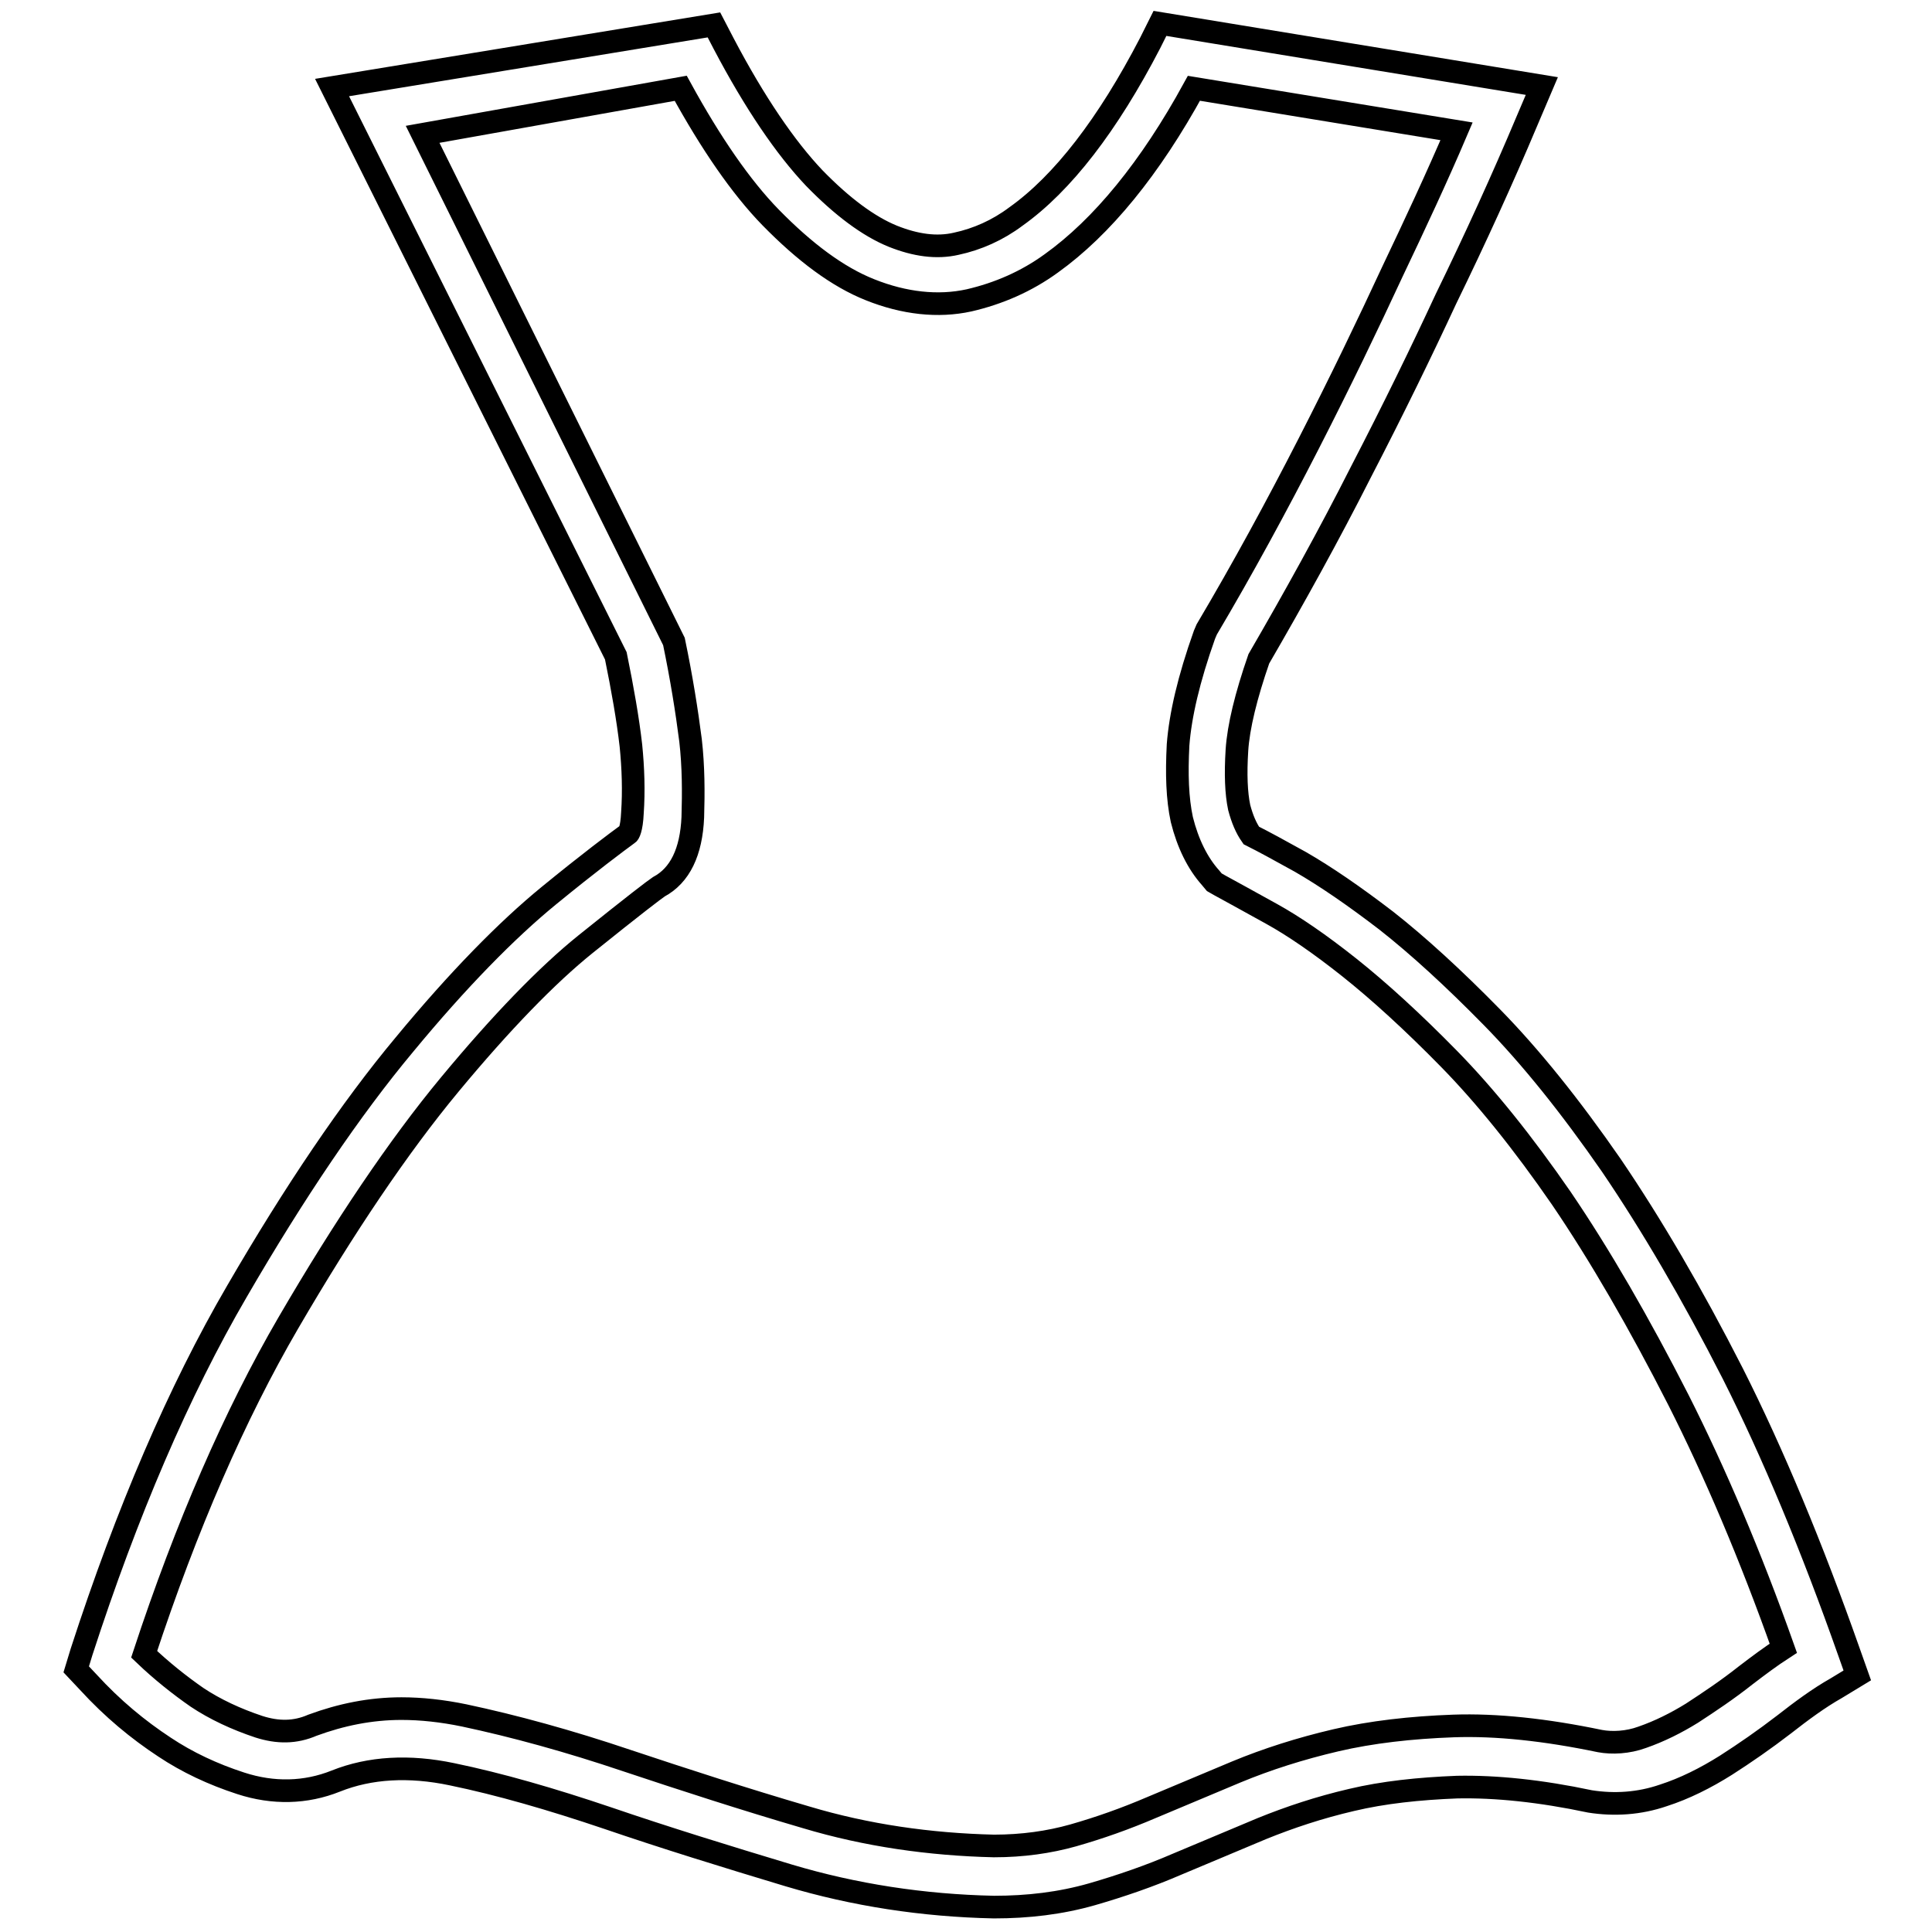 <?xml version="1.0" encoding="utf-8"?>
<!-- Svg Vector Icons : http://www.onlinewebfonts.com/icon -->
<!DOCTYPE svg PUBLIC "-//W3C//DTD SVG 1.1//EN" "http://www.w3.org/Graphics/SVG/1.1/DTD/svg11.dtd">
<svg version="1.1" xmlns="http://www.w3.org/2000/svg" xmlns:xlink="http://www.w3.org/1999/xlink" x="0px" y="0px" viewBox="0 0 256 256" enable-background="new 0 0 256 256" xml:space="preserve">
<g><g><path stroke-width="3" fill-opacity="0" stroke="#000000"  d="M131.7,252.7L131.7,252.7c-9.4-0.2-18.5-1.6-27.2-4.2c-8.3-2.5-16.4-5-24-7.6c-7.4-2.5-14.3-4.5-20.6-5.8c-5.7-1.2-10.9-0.9-15.4,0.9c-4,1.6-8.3,1.7-12.6,0.3c-3.7-1.2-7.1-2.8-10.1-4.8c-3.5-2.3-6.9-5.1-10.1-8.6l-1.6-1.7l0.7-2.3c6-18.5,12.9-34.6,20.6-47.8c7.6-13.1,15.1-24.2,22.2-32.7c7.1-8.6,13.6-15.2,19.1-19.7c5.5-4.5,9-7.1,10.5-8.2c0.1,0,0.5-0.6,0.6-2.8c0.2-2.9,0.1-5.9-0.2-8.9c-0.4-3.5-1.1-7.5-2-11.9L44,11.6l50.6-8.3l1.3,2.5c4.1,7.8,8.2,13.8,12,17.8c3.7,3.8,7.2,6.4,10.4,7.7c3,1.2,5.8,1.6,8.4,1c2.8-0.6,5.5-1.8,7.9-3.6c6.2-4.4,12.2-12.2,17.8-23l1.3-2.6l50.6,8.3l-2,4.7c-3.2,7.6-6.8,15.5-10.7,23.5c-3.2,6.9-7,14.7-11.3,23c-4.2,8.3-8.8,16.6-13.5,24.7c-1.7,4.9-2.7,9-2.9,12.1c-0.2,3.2-0.1,5.7,0.3,7.6c0.4,1.5,0.9,2.7,1.6,3.7c1.6,0.8,3.8,2,6.5,3.5c3.3,1.9,7.1,4.5,11.4,7.8c4.2,3.3,8.9,7.6,14,12.8c5.1,5.2,10.4,11.8,15.8,19.6c5.3,7.8,10.7,17,16.1,27.6c5.3,10.5,10.5,23,15.4,36.9l1.1,3.1l-2.8,1.7c-2.3,1.3-4.6,3-6.9,4.8c-2.6,2-5.2,3.8-7.7,5.4c-2.7,1.7-5.5,3.1-8.3,4c-3.2,1.1-6.5,1.3-9.7,0.8c-6.6-1.4-12.5-2-17.6-1.9c-5.1,0.2-9.8,0.7-14,1.7c-4.3,1-8.2,2.3-11.9,3.8c-3.8,1.6-7.6,3.2-11.2,4.7c-3.7,1.6-7.5,2.9-11.3,4C140.5,252.2,136.2,252.7,131.7,252.7z M53.2,226.4c2.6,0,5.4,0.3,8.3,0.9c6.6,1.4,13.9,3.4,21.6,6c7.5,2.5,15.5,5.1,23.7,7.5c8,2.4,16.4,3.6,24.9,3.8c3.8,0,7.3-0.5,10.5-1.4c3.5-1,6.9-2.2,10.4-3.7c3.6-1.5,7.4-3.1,11.2-4.7c4.1-1.7,8.5-3.1,13.2-4.2c4.7-1.1,10-1.7,15.6-1.9c5.7-0.2,12.2,0.5,19.4,2c1.6,0.3,3.7,0.2,5.6-0.5c2.3-0.8,4.5-1.9,6.6-3.2c2.3-1.5,4.7-3.1,7.1-5c1.7-1.3,3.3-2.5,5-3.6c-4.4-12.4-9.1-23.4-13.9-32.9c-5.2-10.2-10.4-19.2-15.5-26.7c-5.1-7.4-10.1-13.6-14.9-18.5c-4.8-4.9-9.3-9-13.2-12.1c-3.9-3.1-7.4-5.5-10.3-7.1c-3.1-1.7-5.4-3-6.9-3.8l-0.7-0.4l-0.5-0.6c-1.7-1.9-3-4.5-3.8-7.7c-0.6-2.8-0.7-6-0.5-9.9c0.3-3.9,1.4-8.7,3.5-14.6l0.3-0.7c4.8-8.1,9.3-16.4,13.5-24.6c4.2-8.2,7.9-15.9,11.1-22.8c3-6.3,5.9-12.5,8.5-18.6l-34.8-5.7c-5.8,10.6-12.2,18.4-18.9,23.2c-3.3,2.4-7,4-10.9,4.9c-4.1,0.9-8.6,0.4-13.1-1.4c-4.3-1.7-8.7-5-13.2-9.6c-3.9-4-7.9-9.8-11.9-17.1L56,17.8L89.3,85c1,4.8,1.7,9.2,2.2,13.1c0.4,3.5,0.4,6.9,0.3,10.2c-0.2,4.6-1.7,7.7-4.5,9.2c-0.6,0.4-3.1,2.3-9.7,7.6c-5.1,4.1-11.2,10.4-18,18.6c-6.8,8.2-14,18.9-21.4,31.6c-7.1,12.2-13.5,26.9-19.1,43.9c2.3,2.2,4.7,4.1,7,5.7c2.4,1.6,5.2,2.9,8.2,3.9c2.5,0.8,4.8,0.8,7.1-0.2C45.2,227.2,49.1,226.4,53.2,226.4z"/></g></g>
</svg>